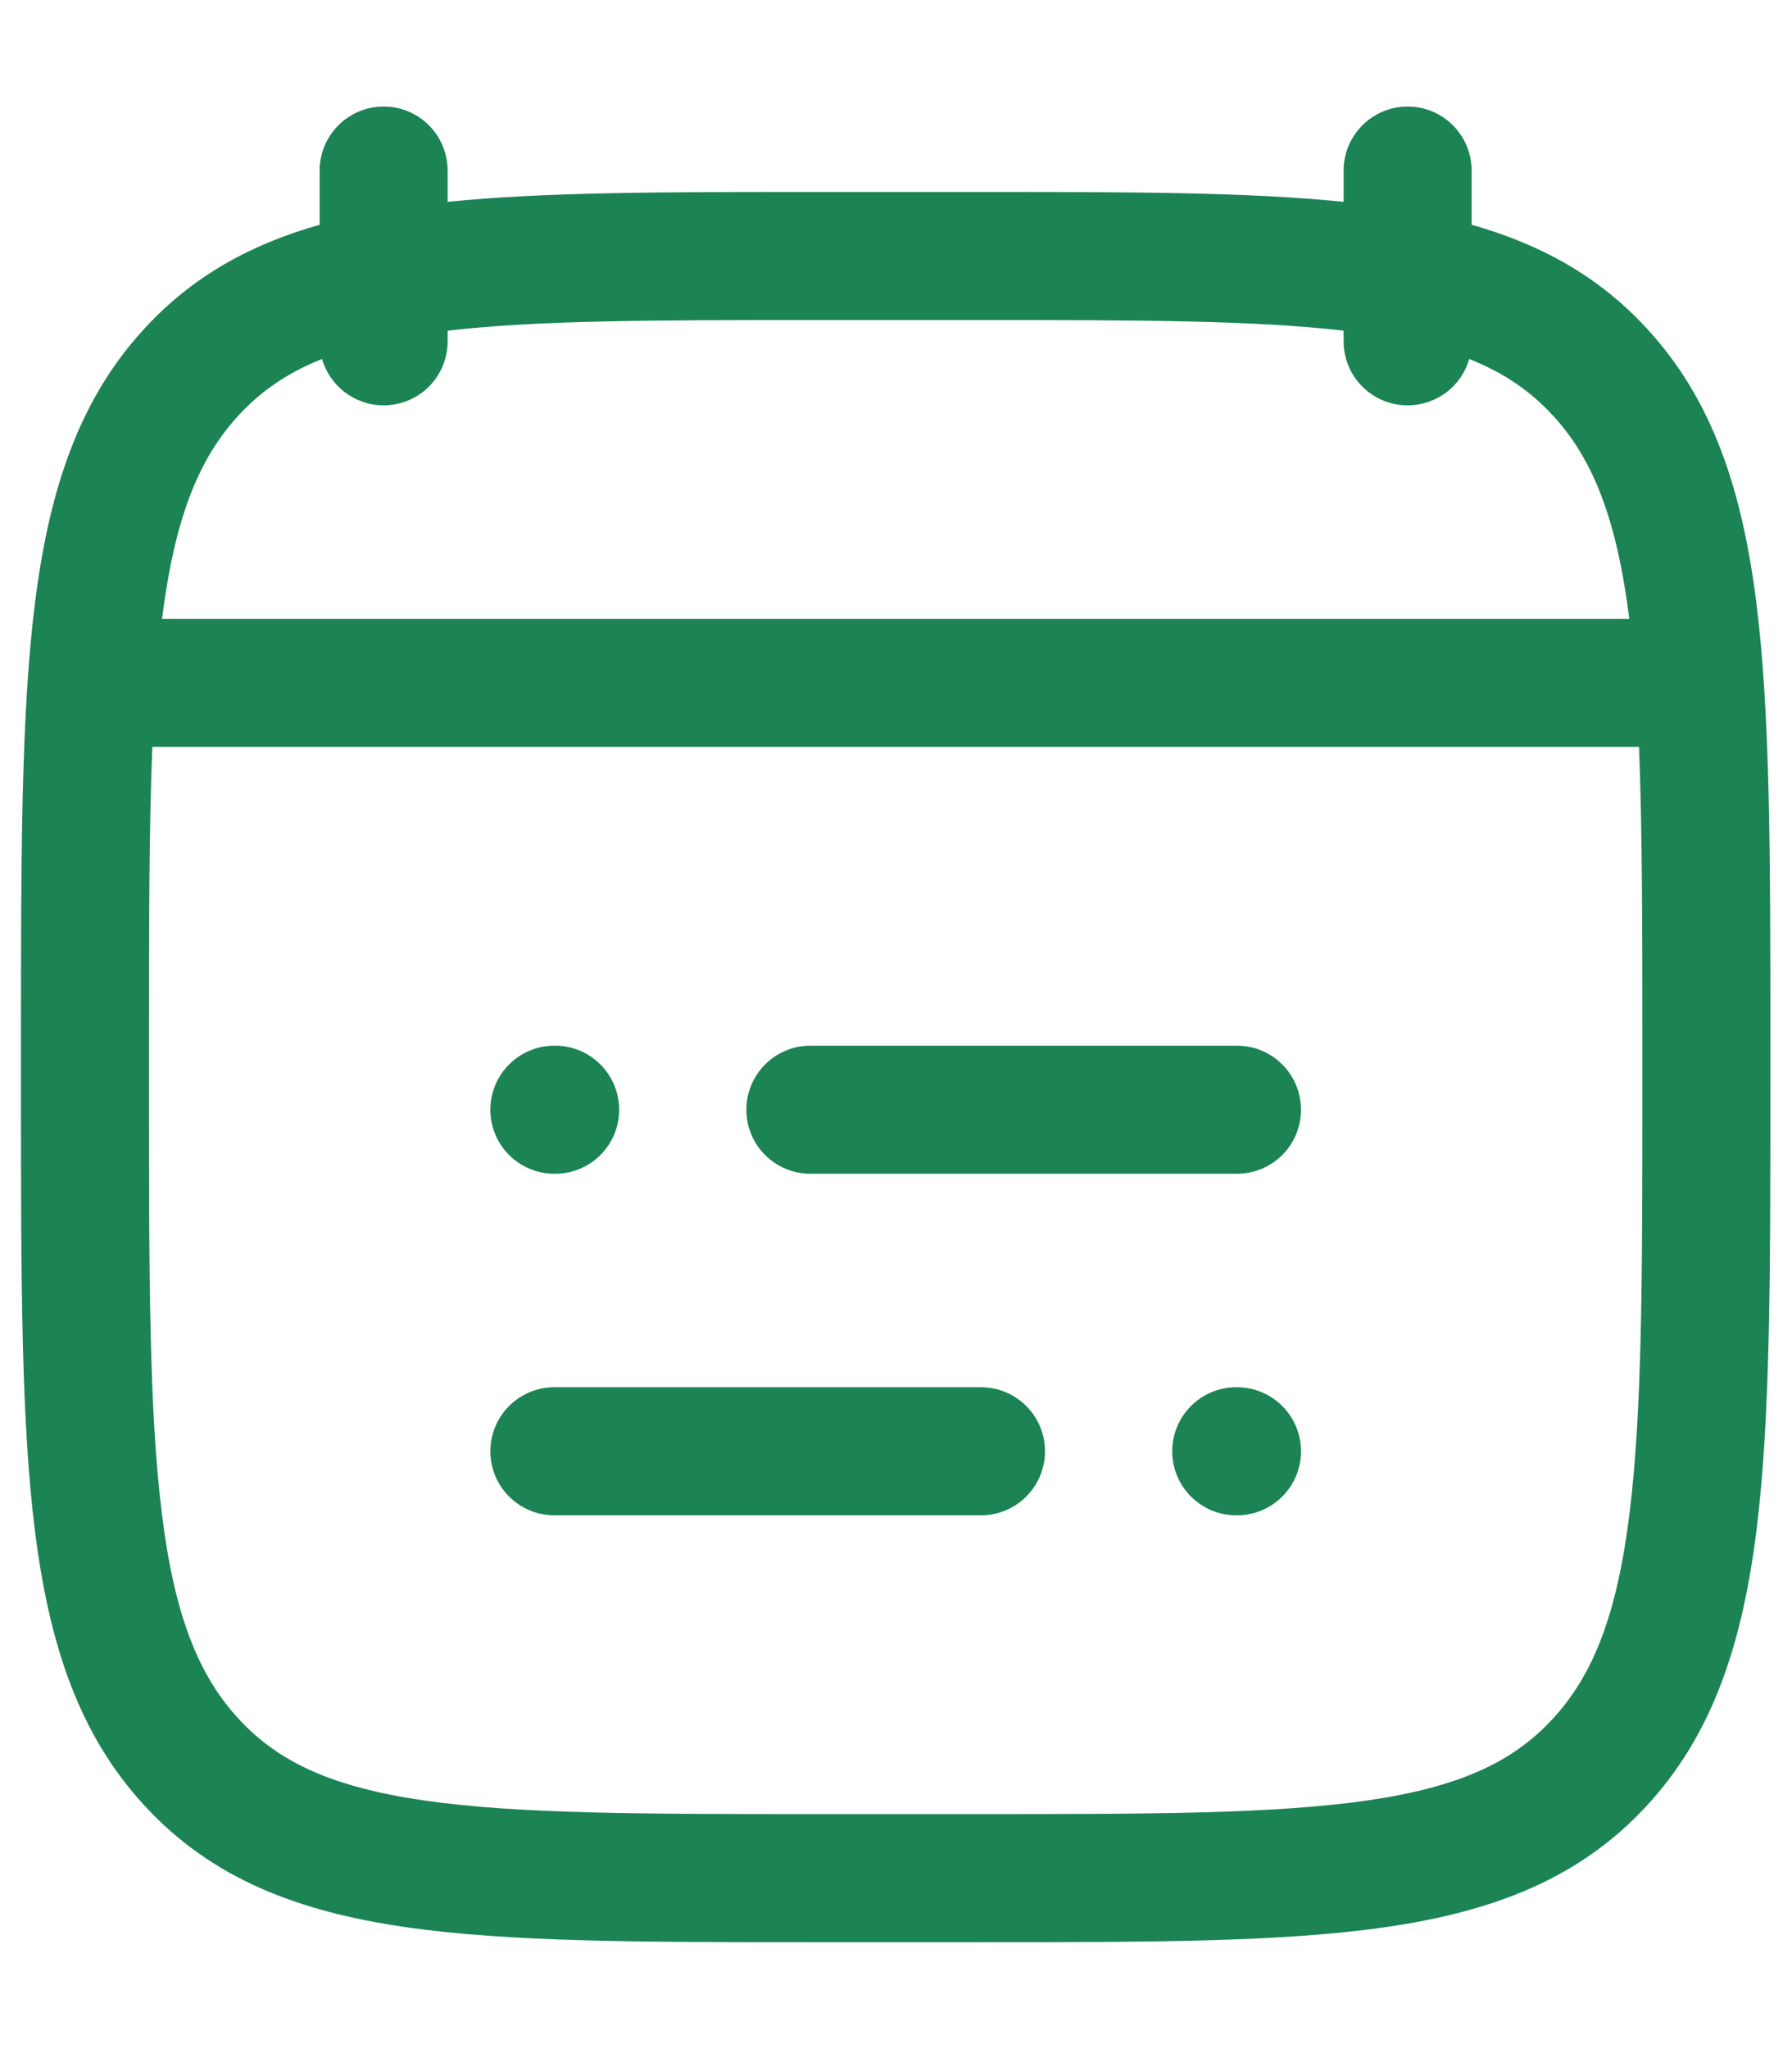 <svg width="14" height="16" viewBox="0 0 14 16" fill="none" xmlns="http://www.w3.org/2000/svg">
<path d="M6.331 8.165C6.055 8.165 5.831 8.389 5.831 8.665C5.831 8.942 6.055 9.165 6.331 9.165H9.664C9.94 9.165 10.164 8.942 10.164 8.665C10.164 8.389 9.94 8.165 9.664 8.165H6.331Z" fill="#1B8354"/>
<path d="M4.331 8.165C4.055 8.165 3.831 8.389 3.831 8.665C3.831 8.942 4.055 9.165 4.331 9.165H4.337C4.613 9.165 4.837 8.942 4.837 8.665C4.837 8.389 4.613 8.165 4.337 8.165H4.331Z" fill="#1B8354"/>
<path d="M4.331 10.832C4.055 10.832 3.831 11.056 3.831 11.332C3.831 11.608 4.055 11.832 4.331 11.832H7.664C7.94 11.832 8.164 11.608 8.164 11.332C8.164 11.056 7.94 10.832 7.664 10.832H4.331Z" fill="#1B8354"/>
<path d="M9.658 10.832C9.382 10.832 9.158 11.056 9.158 11.332C9.158 11.608 9.382 11.832 9.658 11.832H9.664C9.94 11.832 10.164 11.608 10.164 11.332C10.164 11.056 9.94 10.832 9.664 10.832H9.658Z" fill="#1B8354"/>
<path fill-rule="evenodd" clip-rule="evenodd" d="M3.497 1.332C3.497 1.056 3.274 0.832 2.997 0.832C2.721 0.832 2.497 1.056 2.497 1.332V1.755C1.961 1.907 1.508 2.154 1.132 2.562C0.613 3.122 0.383 3.831 0.272 4.718C0.164 5.588 0.164 6.703 0.164 8.125V8.539C0.164 9.961 0.164 11.076 0.272 11.946C0.383 12.833 0.613 13.542 1.132 14.102C1.655 14.669 2.326 14.925 3.165 15.047C3.977 15.165 5.014 15.165 6.324 15.165H7.671C8.98 15.165 10.018 15.165 10.83 15.047C11.669 14.925 12.339 14.669 12.863 14.102C13.382 13.542 13.612 12.833 13.723 11.946C13.831 11.076 13.831 9.961 13.831 8.539V8.125C13.831 6.703 13.831 5.588 13.723 4.718C13.612 3.831 13.382 3.122 12.863 2.562C12.486 2.154 12.034 1.907 11.497 1.755V1.332C11.497 1.056 11.274 0.832 10.997 0.832C10.721 0.832 10.497 1.056 10.497 1.332V1.576C9.74 1.499 8.808 1.499 7.671 1.499H6.324C5.187 1.499 4.255 1.499 3.497 1.576V1.332ZM1.866 3.241C2.039 3.054 2.245 2.911 2.516 2.803C2.576 3.012 2.769 3.165 2.997 3.165C3.274 3.165 3.497 2.942 3.497 2.665V2.582C4.205 2.5 5.119 2.499 6.364 2.499H7.631C8.876 2.499 9.79 2.5 10.497 2.582V2.665C10.497 2.942 10.721 3.165 10.997 3.165C11.226 3.165 11.419 3.012 11.478 2.803C11.75 2.911 11.956 3.054 12.129 3.241C12.444 3.581 12.63 4.048 12.729 4.832H1.266C1.364 4.048 1.551 3.581 1.866 3.241ZM1.19 5.832C1.164 6.47 1.164 7.233 1.164 8.161V8.503C1.164 9.969 1.165 11.021 1.265 11.822C1.363 12.613 1.55 13.082 1.866 13.423C2.177 13.76 2.596 13.954 3.309 14.058C4.041 14.164 5.005 14.165 6.364 14.165H7.631C8.989 14.165 9.954 14.164 10.686 14.058C11.399 13.954 11.818 13.76 12.129 13.423C12.445 13.082 12.632 12.613 12.73 11.822C12.83 11.021 12.831 9.969 12.831 8.503V8.161C12.831 7.233 12.83 6.47 12.805 5.832H1.19Z" fill="#1B8354"/>
</svg>
